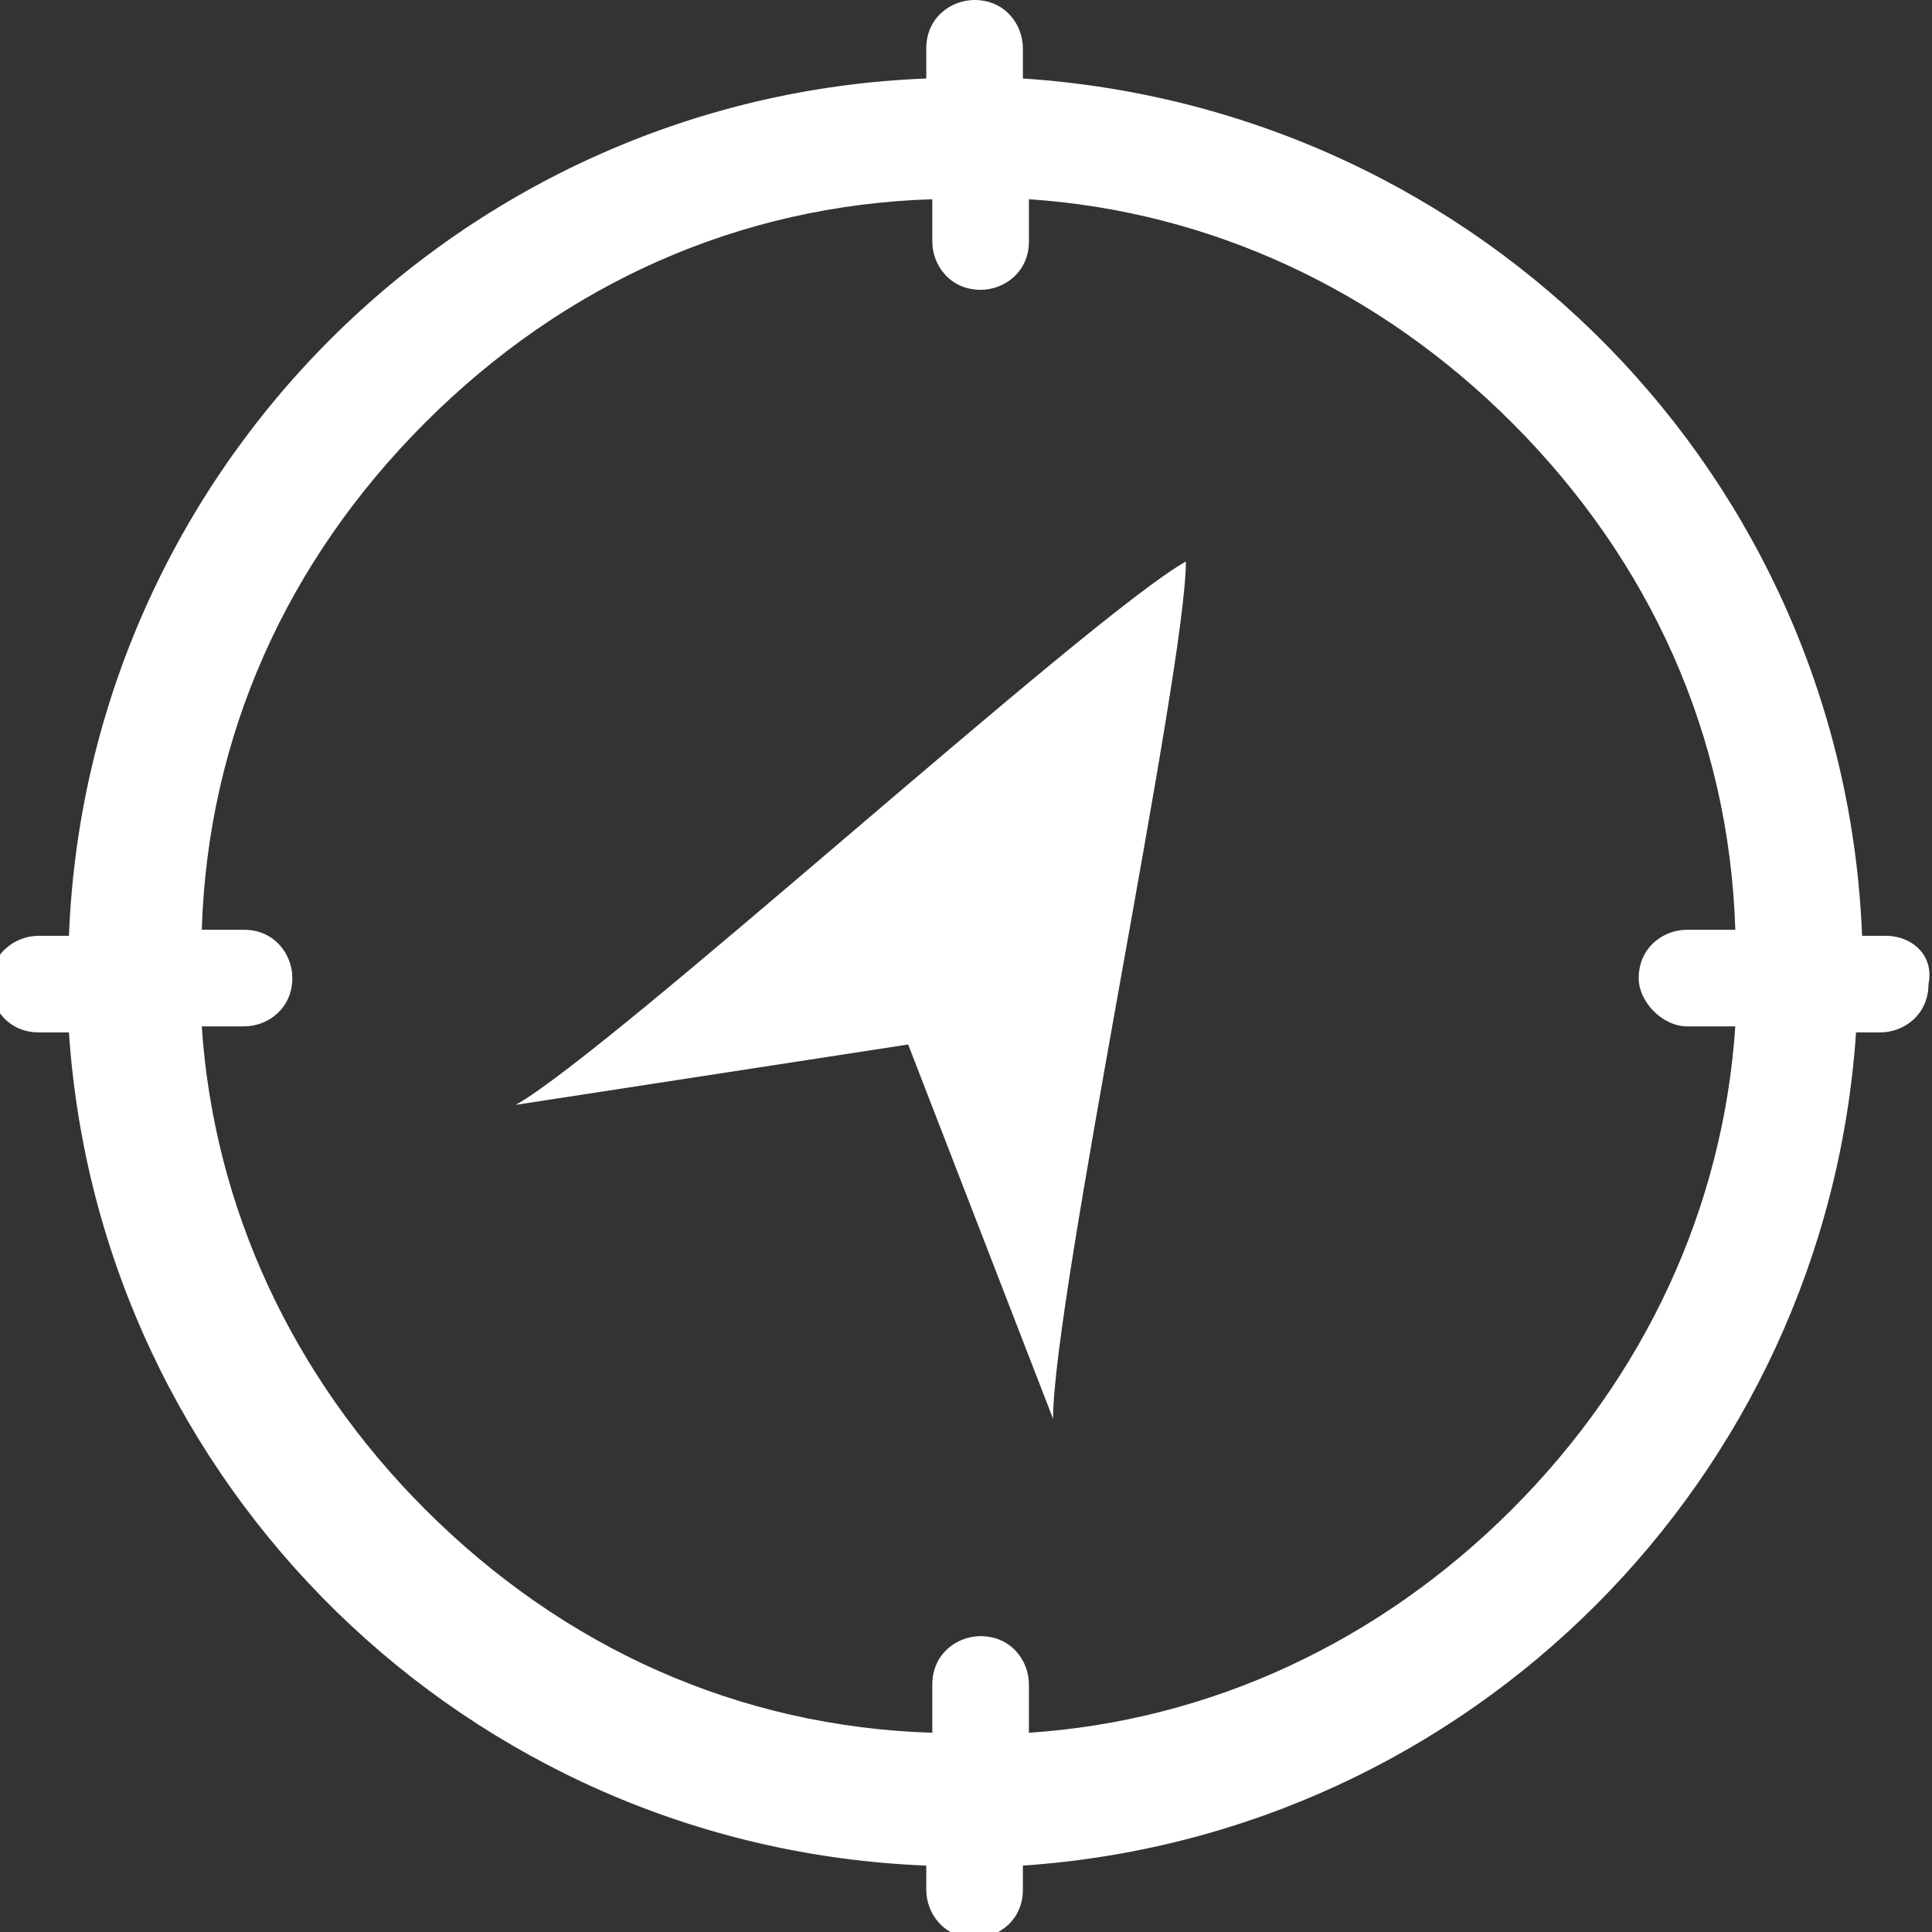 <?xml version="1.0" encoding="UTF-8"?> <svg xmlns="http://www.w3.org/2000/svg" xmlns:xlink="http://www.w3.org/1999/xlink" version="1.1" id="Layer_1" x="0px" y="0px" viewBox="0 0 32 32" style="enable-background:new 0 0 32 32;" xml:space="preserve"><rect x="0" y="0" width="32" height="32" fill="#333333" stroke="none"/> <style type="text/css"> .st0{fill:none;} .st1{fill:#FFFFFF;} </style> <g id="Group_19_00000033354629164480160740000005279882803481907110_" transform="translate(-897.258 847)"> <path class="st0" d="M913.3-845.7c8.2,0,14.8,6.6,14.8,14.8c0,8.2-6.6,14.8-14.8,14.8c-8.2,0-14.8-6.6-14.8-14.8l0,0 C898.5-839.1,905.1-845.7,913.3-845.7z"></path> <path class="st1" d="M928.5-831.5C928.5-831.5,928.5-831.5,928.5-831.5l-0.4,0c-0.3-7.6-6.3-13.7-13.9-14.2l0-0.5 c0-0.4-0.3-0.8-0.8-0.8c0,0,0,0,0,0c-0.4,0-0.8,0.3-0.8,0.8l0,0.5c-7.7,0.3-13.9,6.5-14.2,14.2l-0.5,0c-0.4,0-0.8,0.3-0.8,0.8 c0,0.4,0.3,0.8,0.8,0.8c0,0,0,0,0,0l0.5,0c0.5,7.5,6.6,13.5,14.2,13.8l0,0.4c0,0.4,0.3,0.8,0.8,0.8c0,0,0,0,0,0 c0.4,0,0.8-0.3,0.8-0.8l0-0.4c7.4-0.5,13.3-6.4,13.8-13.8l0.4,0c0.4,0,0.8-0.3,0.8-0.8C929.3-831.2,928.9-831.5,928.5-831.5z M925.2-830C925.2-830,925.2-830,925.2-830l0.8,0c-0.2,3-1.5,5.8-3.7,8c-2.2,2.2-5,3.5-8,3.7l0-0.8c0-0.4-0.3-0.8-0.8-0.8 c0,0,0,0,0,0c-0.4,0-0.8,0.3-0.8,0.8l0,0.8c-3.2-0.1-6.1-1.4-8.4-3.7c-2.2-2.2-3.5-5-3.7-8l0.7,0c0.4,0,0.8-0.3,0.8-0.8 c0-0.4-0.3-0.8-0.8-0.8c0,0,0,0,0,0l-0.7,0c0.1-3.2,1.4-6.1,3.7-8.4c2.3-2.3,5.2-3.6,8.4-3.7l0,0.7c0,0.4,0.3,0.8,0.8,0.8 c0,0,0,0,0,0c0.4,0,0.8-0.3,0.8-0.8l0-0.7c3,0.2,5.8,1.5,8,3.7c2.3,2.3,3.6,5.2,3.7,8.4l-0.8,0c-0.4,0-0.8,0.3-0.8,0.8 C924.4-830.4,924.8-830,925.2-830z"></path> <path id="Path_23_00000114753158659185983670000004415008591780004262_" class="st1" d="M916.9-837.7c-1.6,0.9-9.5,8.1-11.1,9 l6.5-1l2.4,6.2C914.7-825.5,916.9-835.9,916.9-837.7z"></path> </g> </svg> 